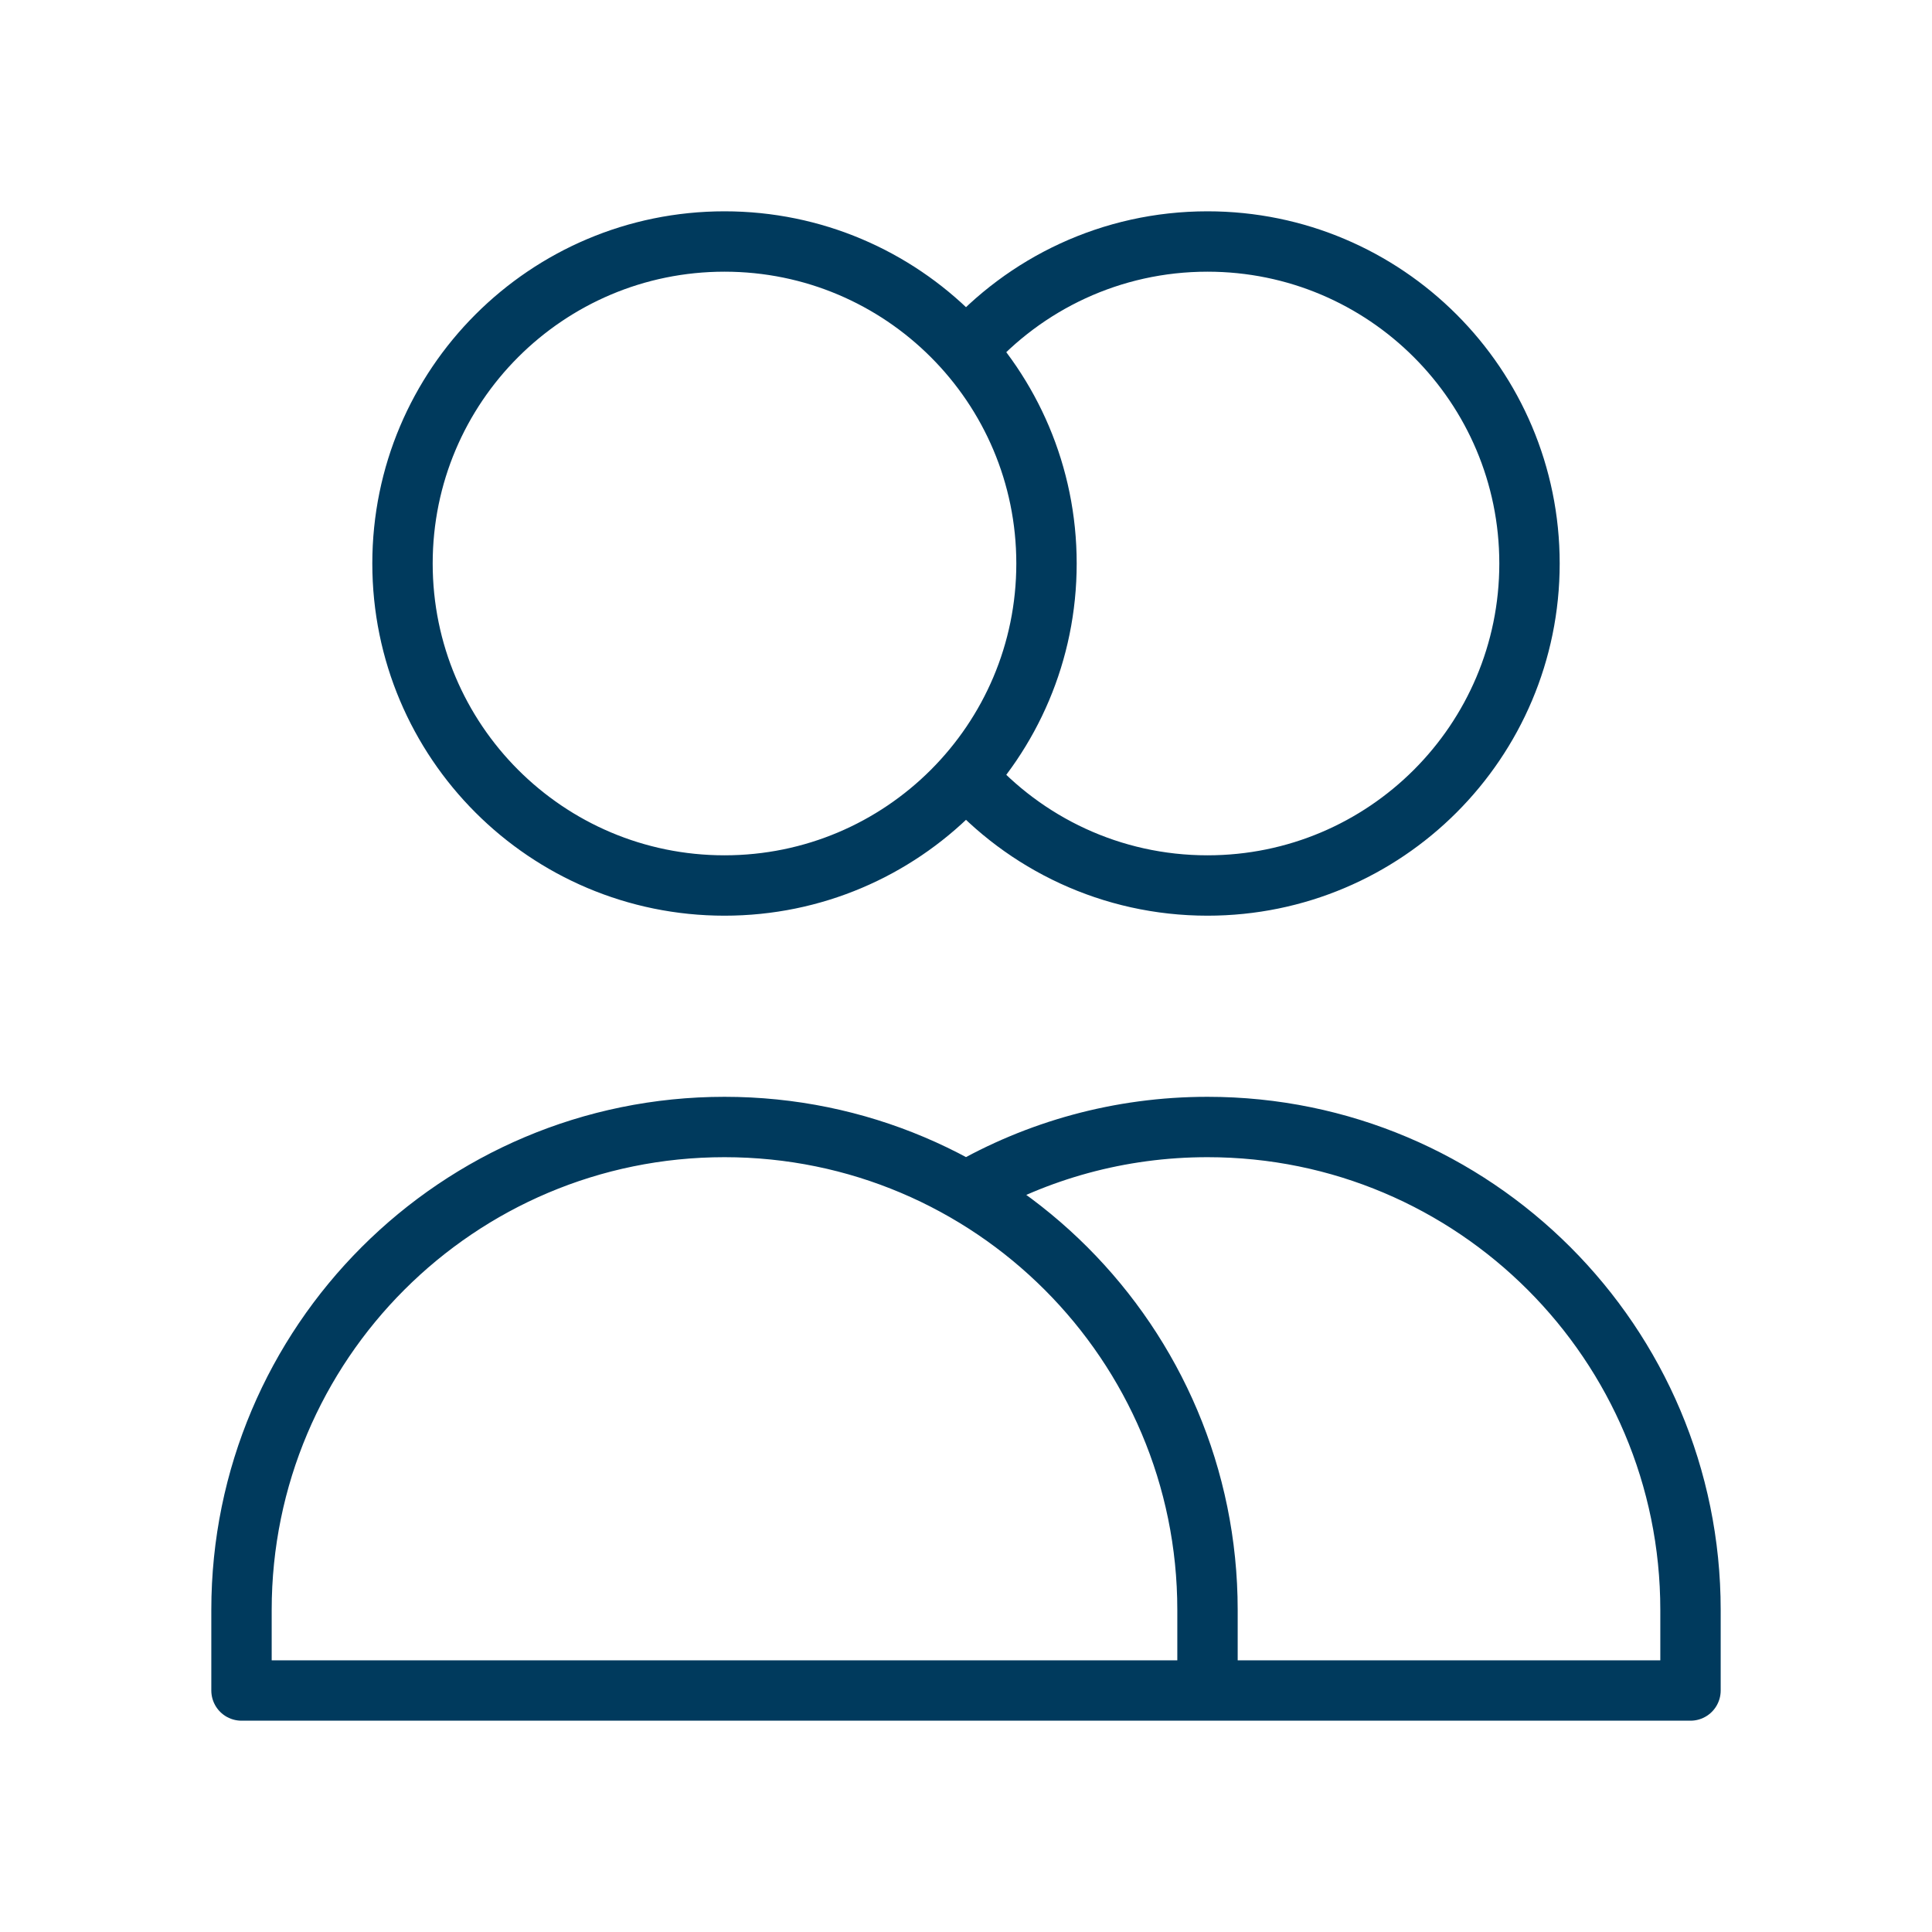 <?xml version="1.0" encoding="UTF-8"?>
<svg xmlns="http://www.w3.org/2000/svg" width="96" height="96" viewBox="0 0 96 96" fill="none">
  <path d="M48 17.417C50.932 14.095 55.221 12 60 12C68.837 12 76 19.163 76 28C76 36.837 68.837 44 60 44C55.221 44 50.932 41.905 48 38.583M60 84H12V80C12 66.745 22.745 56 36 56C49.255 56 60 66.745 60 80V84ZM60 84H84V80C84 66.745 73.255 56 60 56C55.629 56 51.53 57.169 48 59.211M52 28C52 36.837 44.837 44 36 44C27.163 44 20 36.837 20 28C20 19.163 27.163 12 36 12C44.837 12 52 19.163 52 28Z" stroke="#003A5D" stroke-width="3" stroke-linecap="round" stroke-linejoin="round"></path>
</svg>
